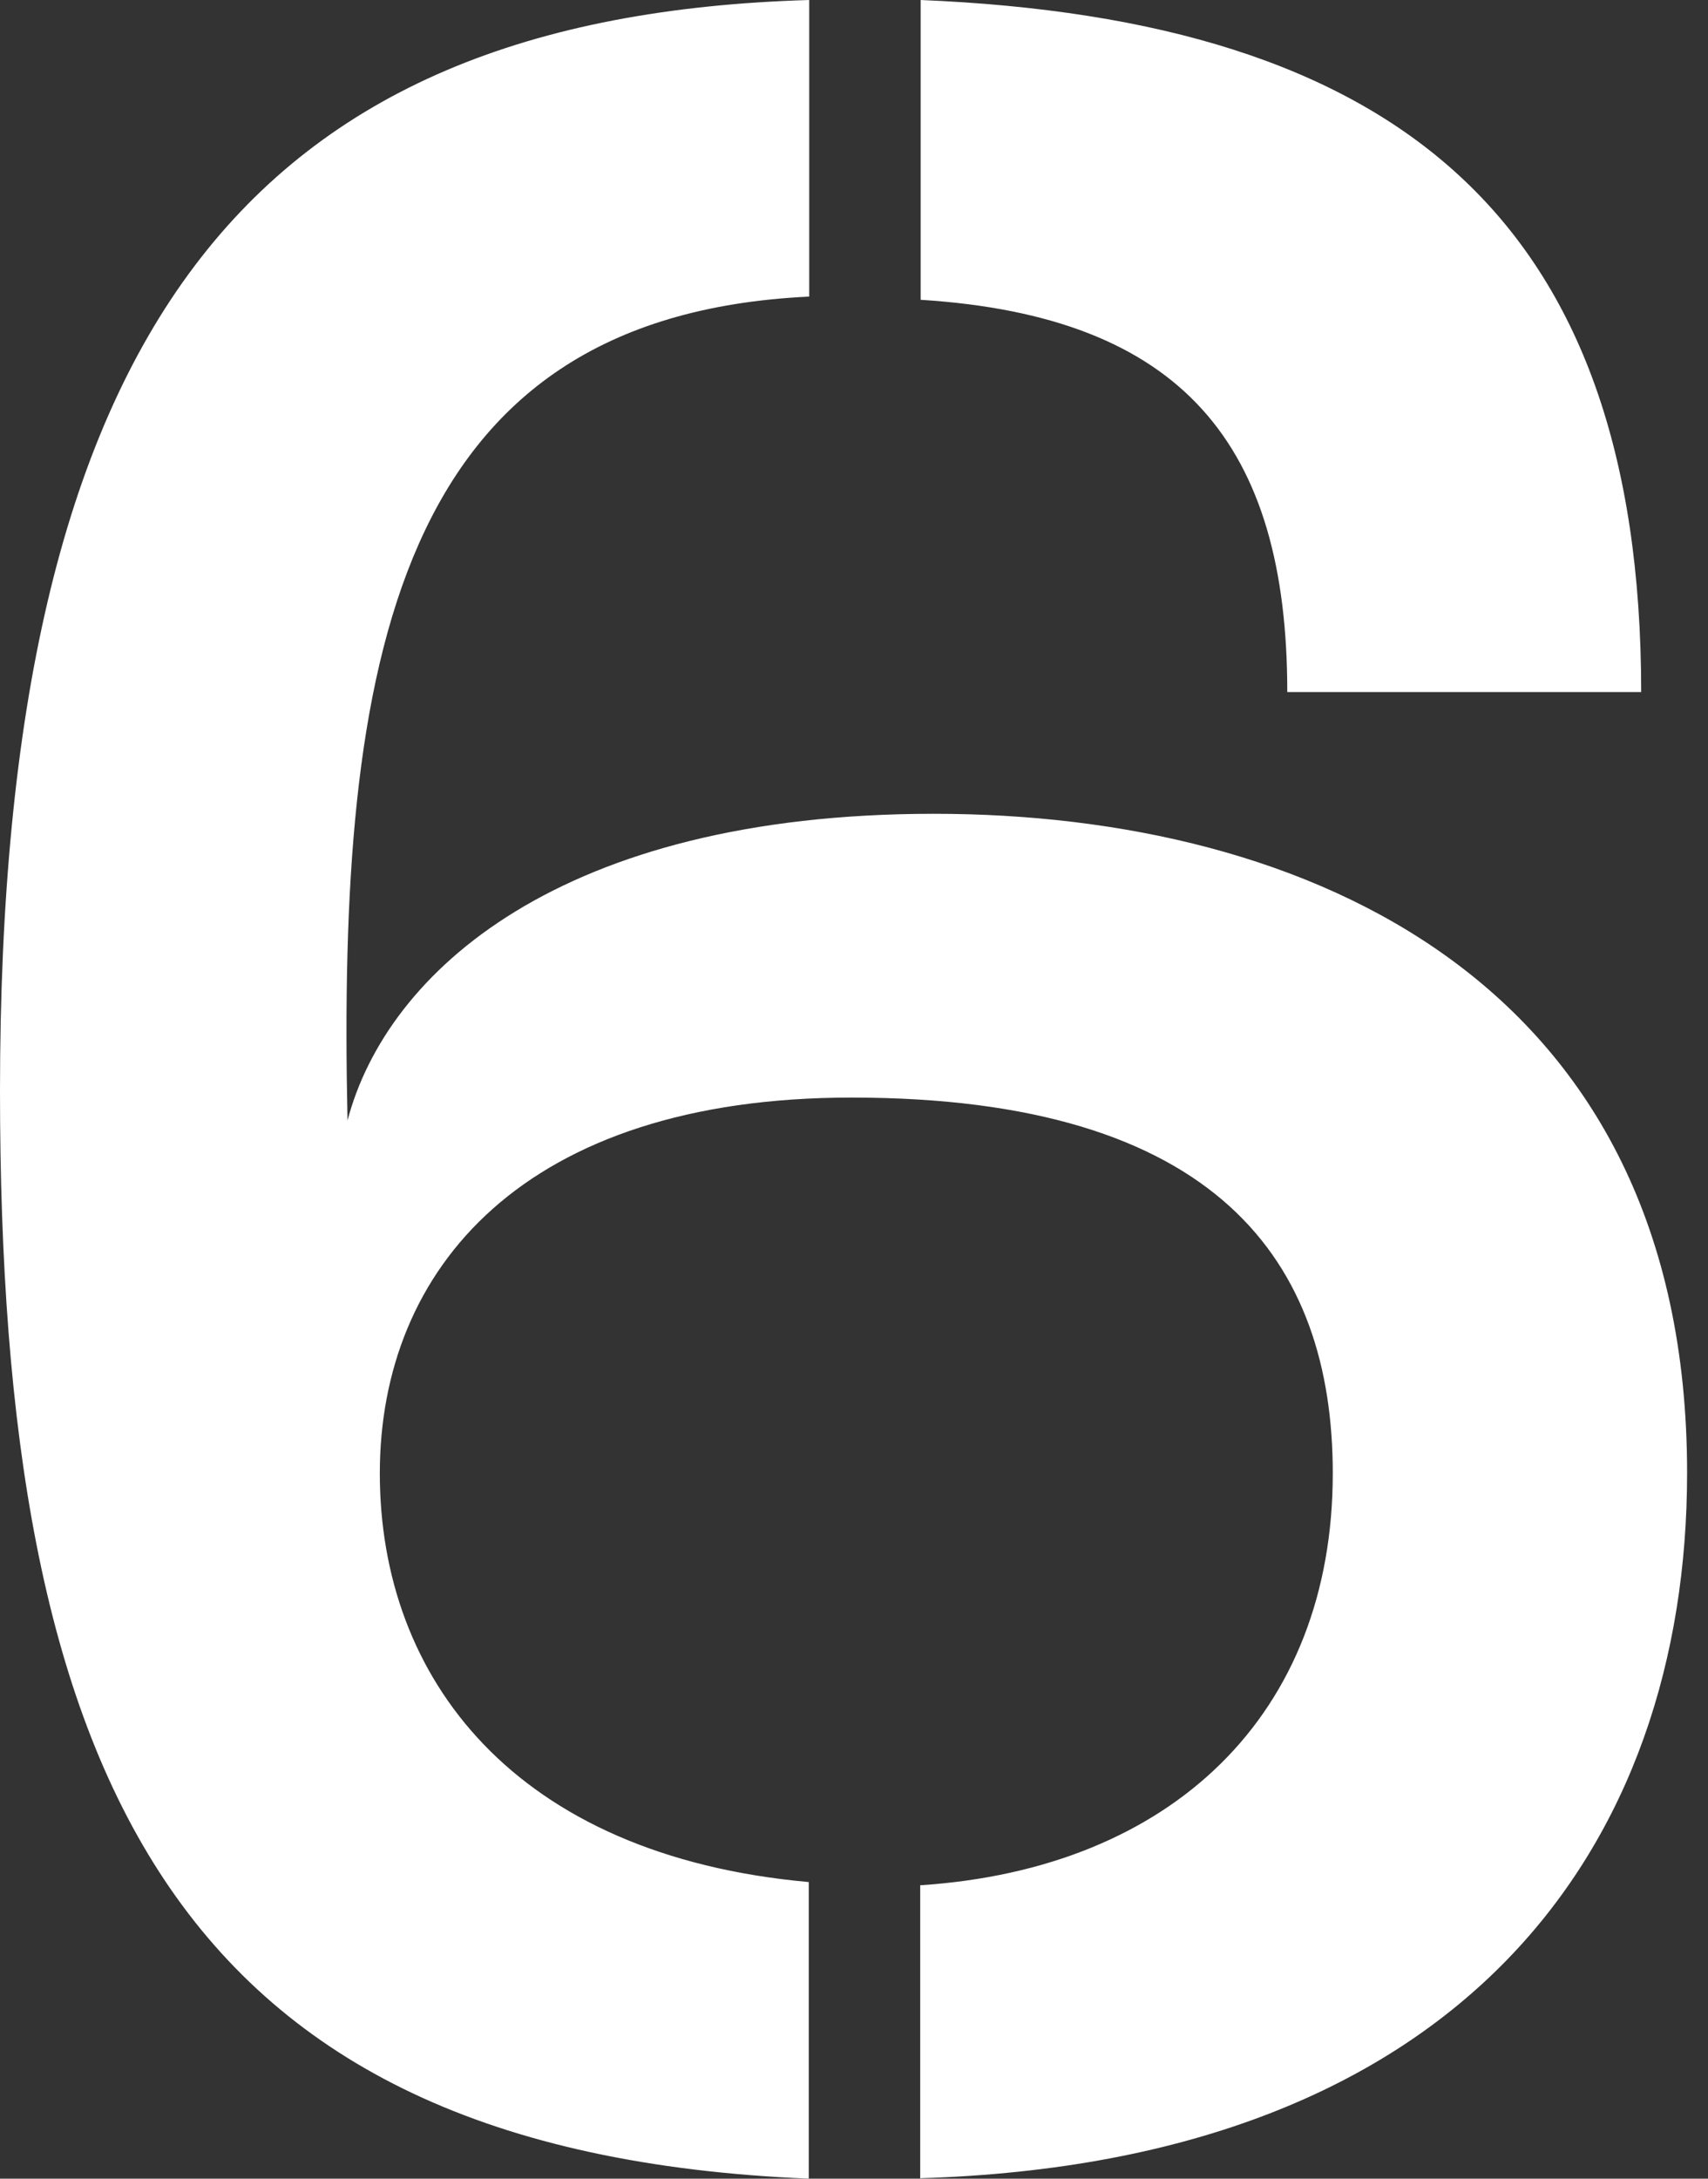 <svg width="80" height="102" viewBox="0 0 80 102" fill="none" xmlns="http://www.w3.org/2000/svg">
<rect x="0" y="0" width="80" height="102" fill="#333333" stroke="none"/>
<path d="M43.101 102V88.264C54.904 87.493 62.425 80.25 62.425 68.979C62.425 59.1 57.056 51.386 39.883 51.386C24.544 51.386 17.79 59.4 17.79 68.979C17.79 78.557 24.075 86.871 37.881 88.114V102C7.968 100.757 0 83.014 0 51.064C0 15.429 11.654 0.771 37.902 0V13.886C18.429 14.807 15.809 31.007 16.277 52.457C18.11 45.514 26.248 38.1 43.74 38.1C61.231 38.1 79.021 45.964 79.021 68.957C79.021 86.4 68.582 101.207 43.122 101.979L43.101 102ZM60.294 32.4C60.294 20.829 55.394 14.807 43.122 14.036V0C65.365 0.921 76.87 10.179 76.87 32.4H60.294Z" fill="white"/>
</svg>
